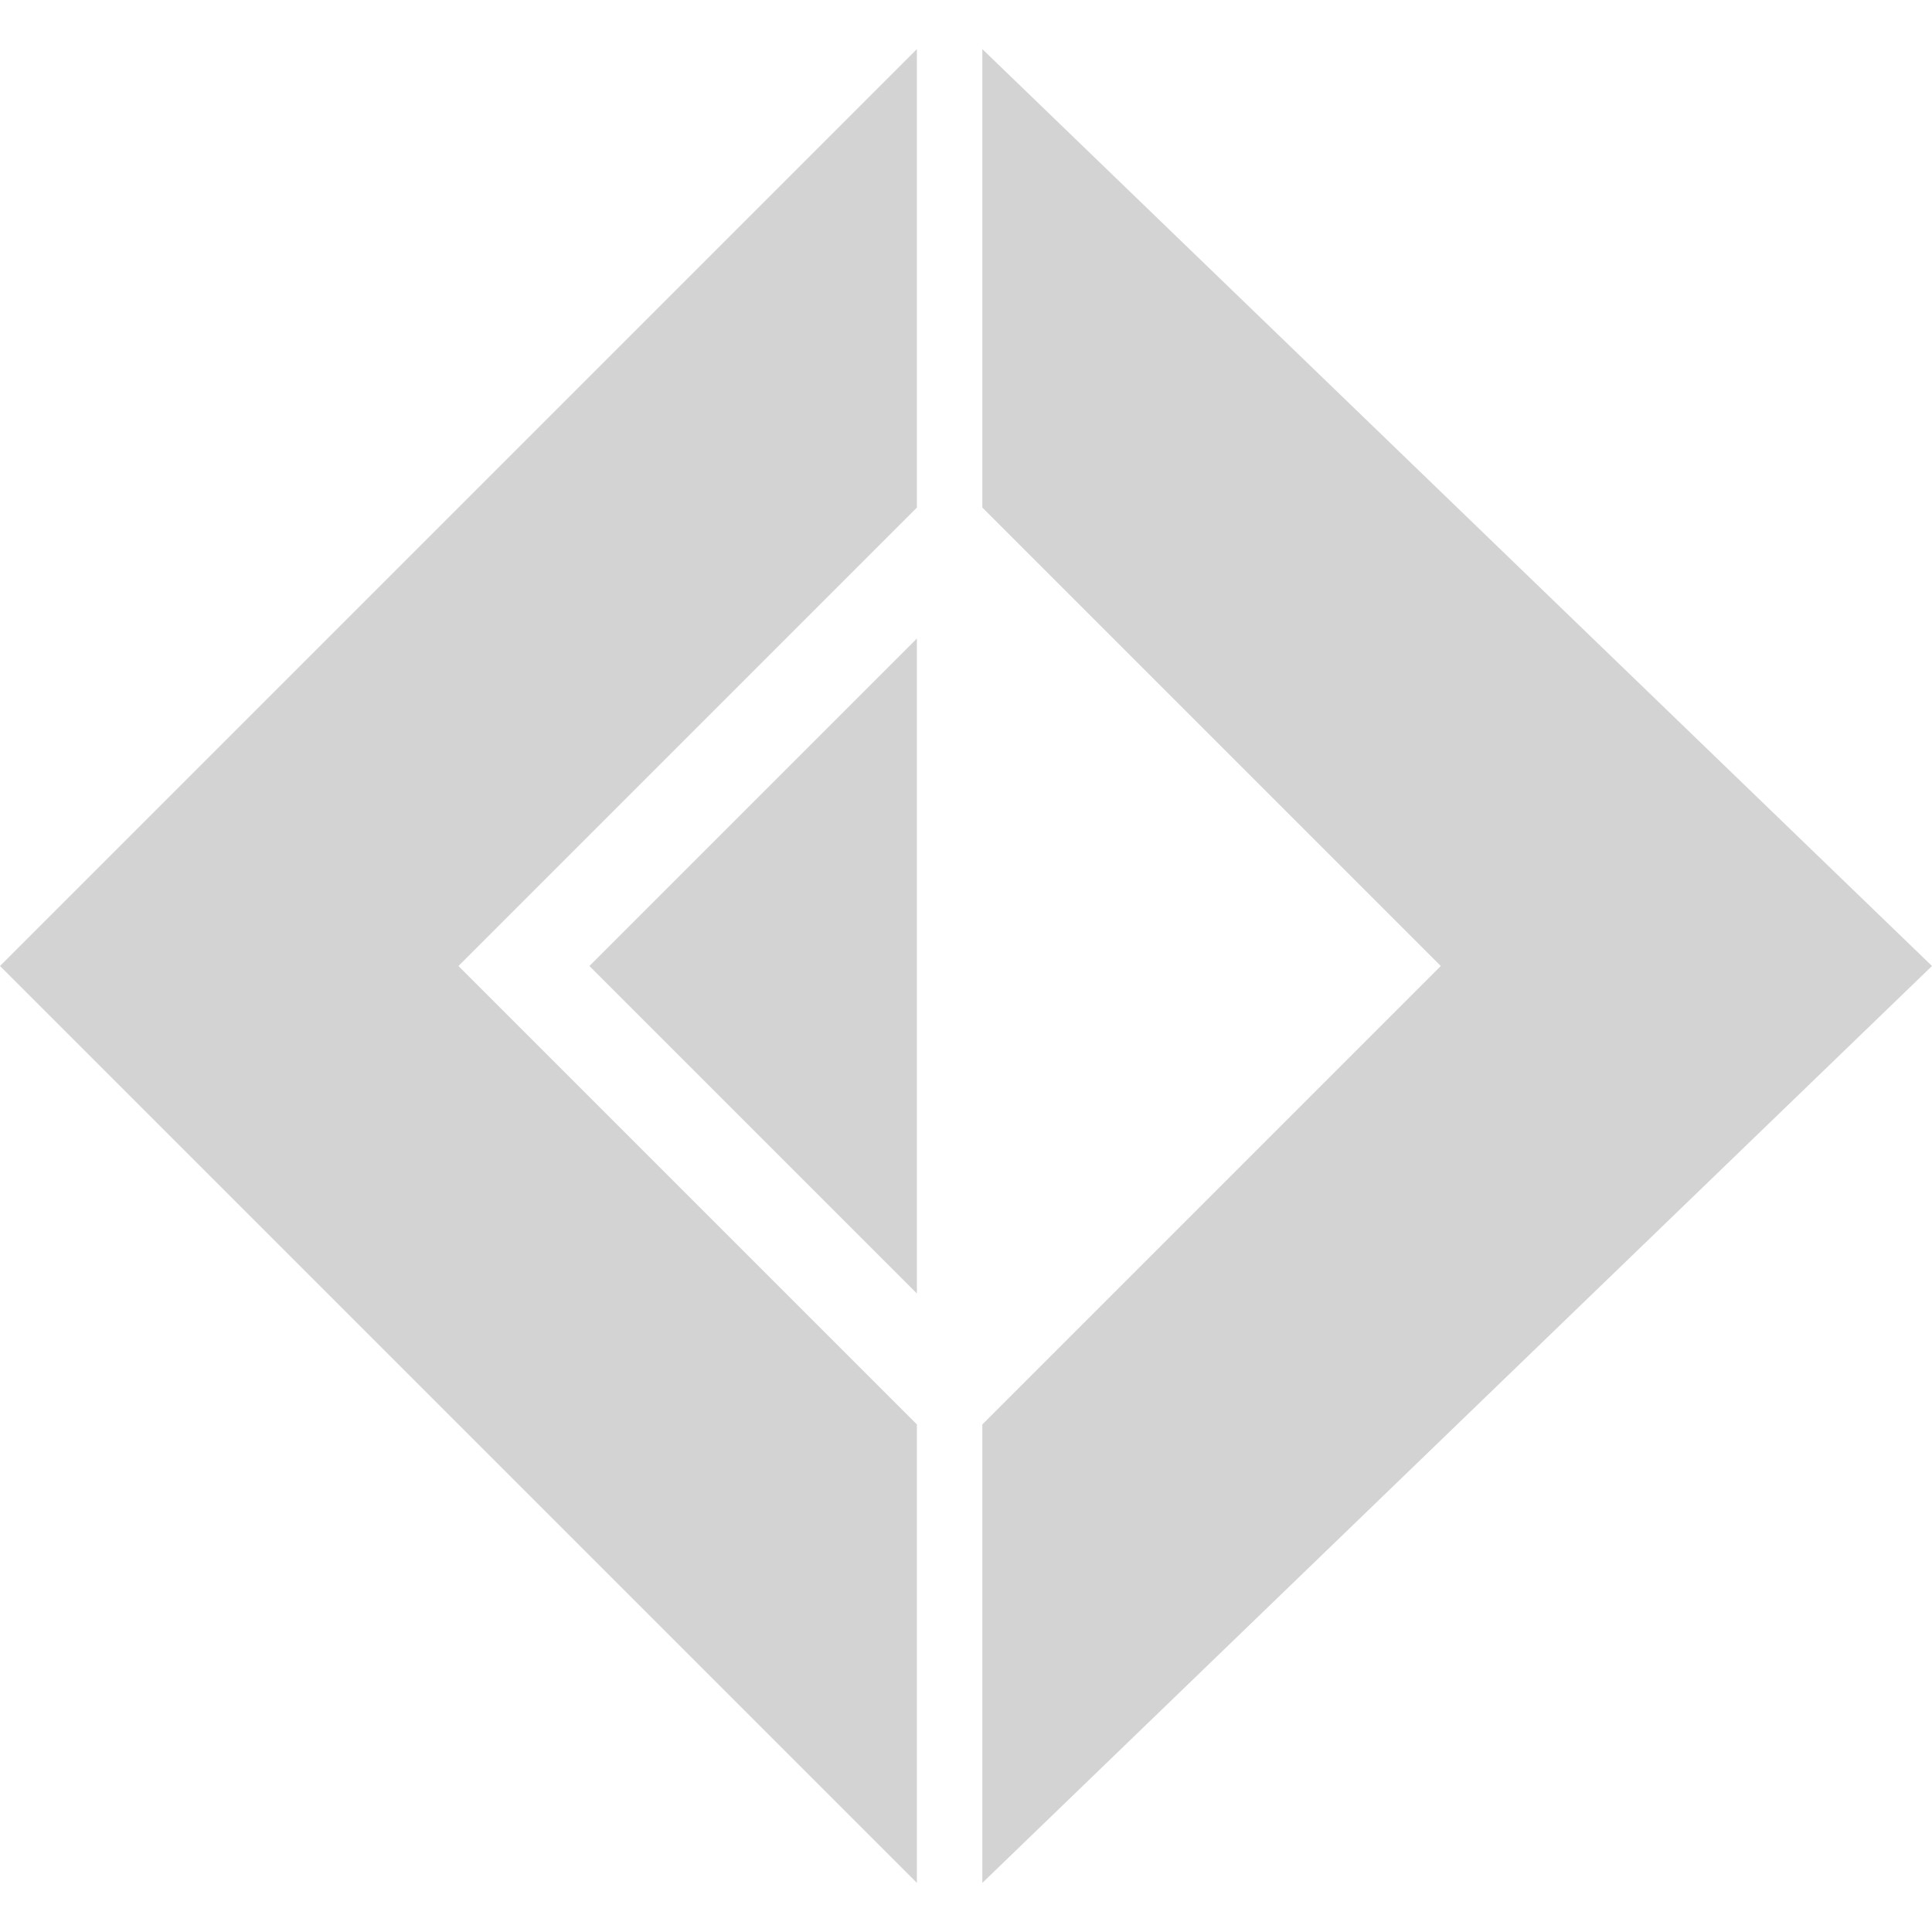 <svg xmlns="http://www.w3.org/2000/svg" role="img" viewBox="0 0 24 24"><title>F#</title><path d="M0 12 11.39.61v5.695L5.695 12l5.695 5.695v5.695L0 12zm7.322 0 4.068-4.068v8.136L7.322 12zM24 12 12.203.61v5.695L17.898 12l-5.695 5.695v5.695L24 12z" fill="#d3d3d3"/></svg>